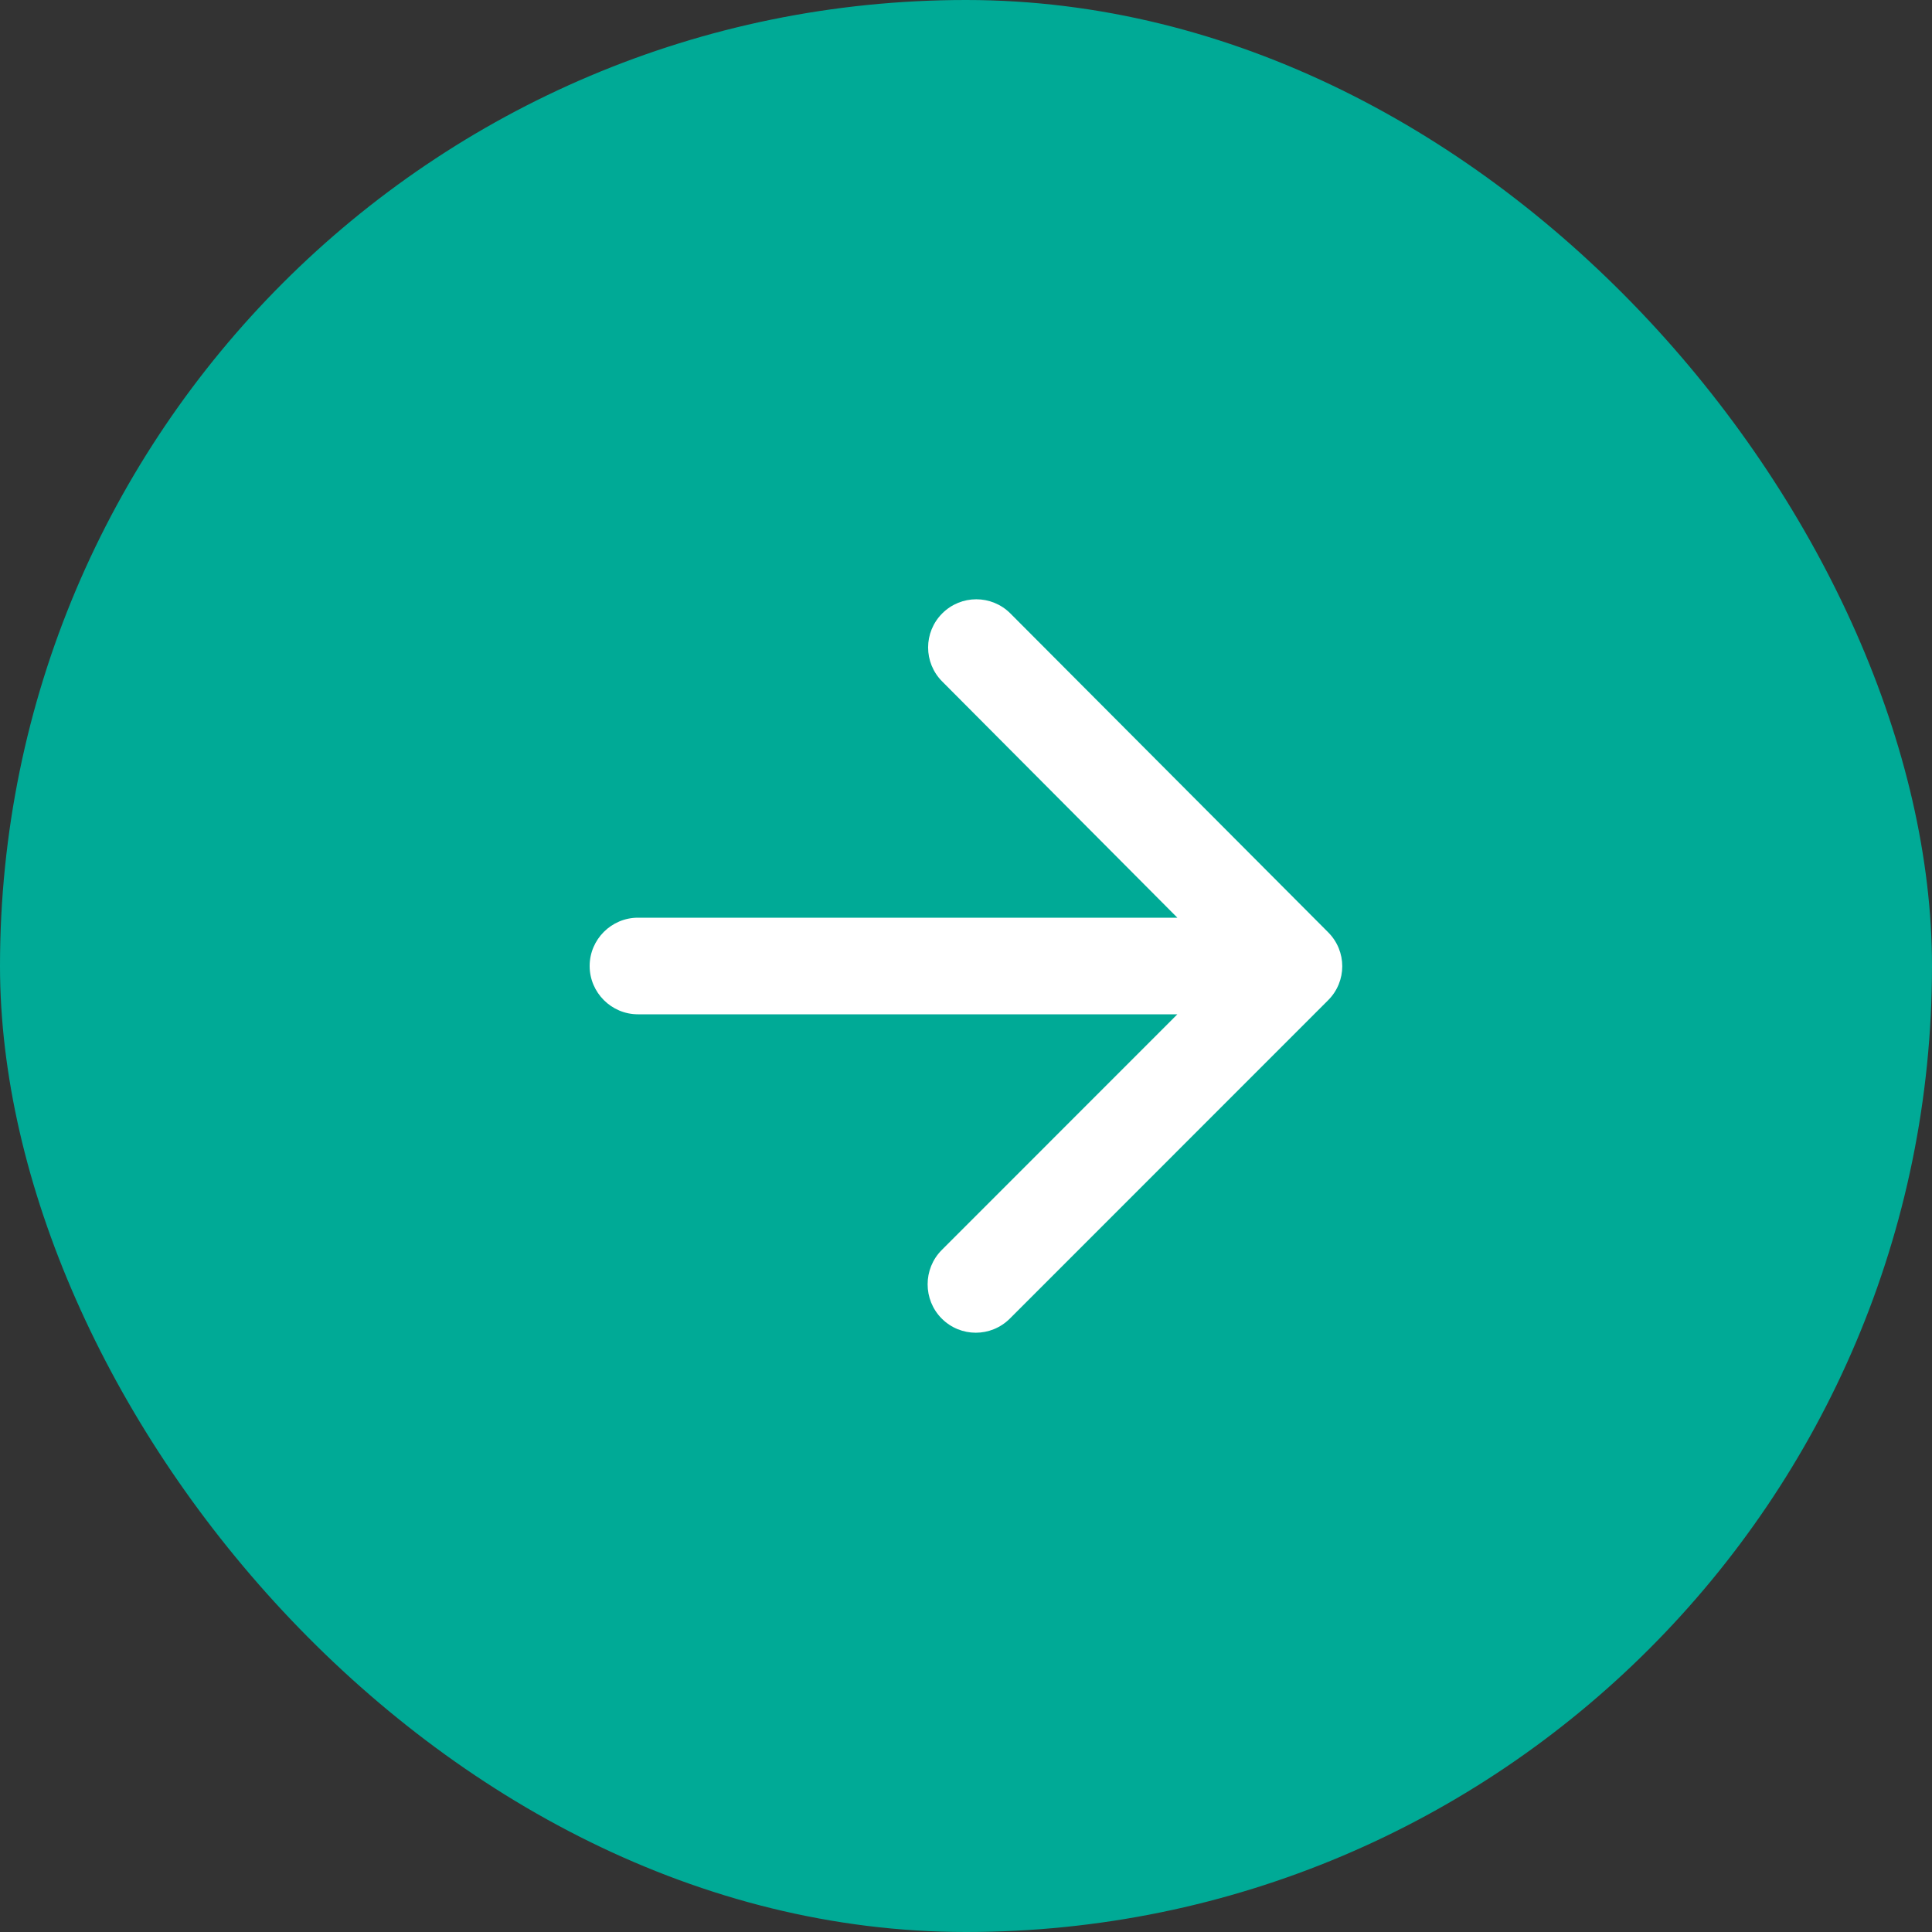 <svg width="20" height="20" viewBox="0 0 20 20" fill="none" xmlns="http://www.w3.org/2000/svg">
<rect x="0" y="0" width="20" height="20" fill="#333333" stroke="none"/>
<rect y="0" width="20" height="20" rx="10" fill="#00AA96"/>
<path d="M6.604 10.5H12.188L9.749 12.94C9.554 13.135 9.554 13.455 9.749 13.65C9.944 13.845 10.258 13.845 10.454 13.65L13.748 10.355C13.944 10.16 13.944 9.845 13.748 9.65L10.459 6.35C10.264 6.155 9.949 6.155 9.754 6.35C9.559 6.545 9.559 6.86 9.754 7.055L12.188 9.5H6.604C6.329 9.5 6.104 9.725 6.104 10C6.104 10.275 6.329 10.5 6.604 10.5Z" fill="white"/>
</svg>
